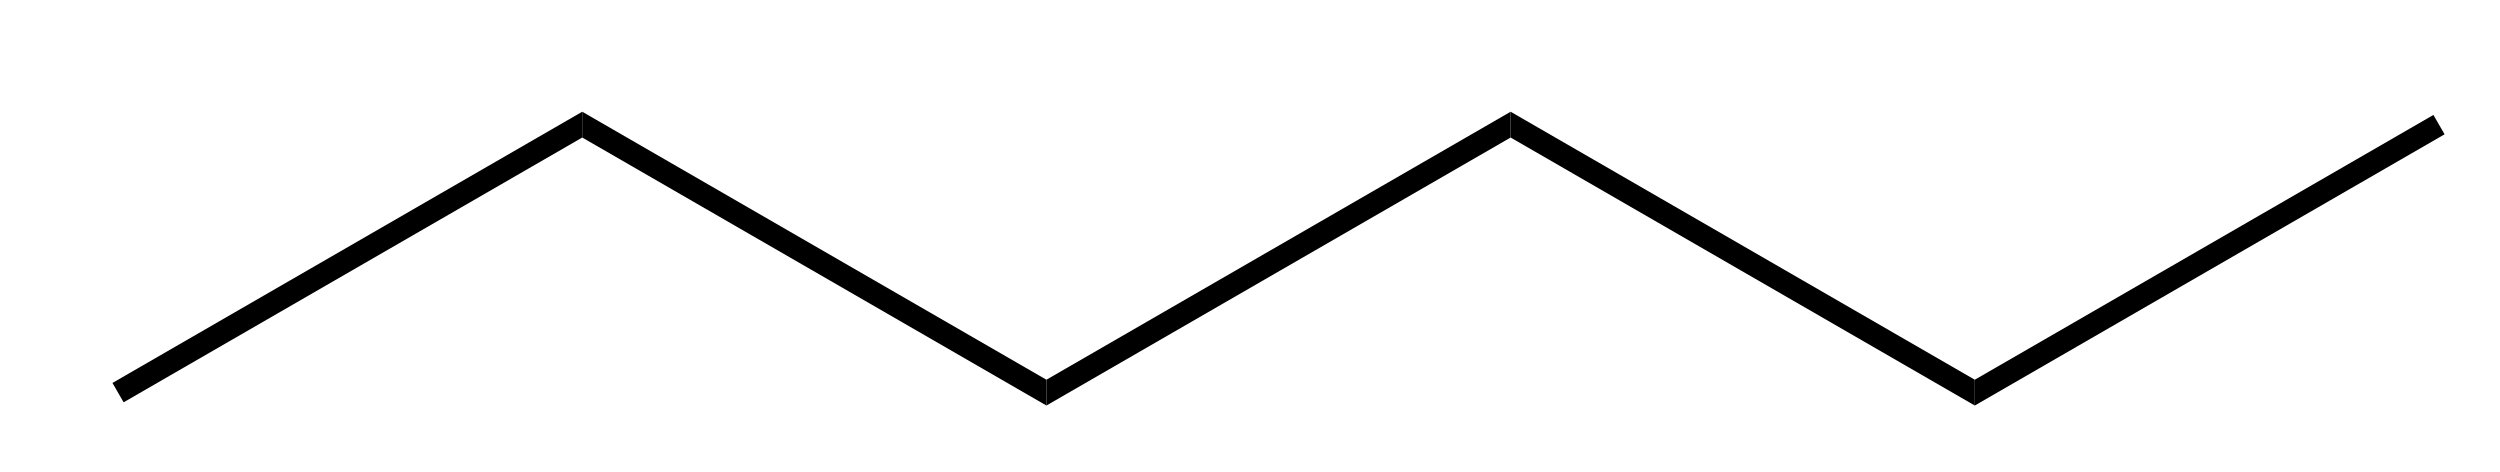 <?xml version="1.0" standalone="no" ?>
<!DOCTYPE svg PUBLIC "-//W3C//DTD SVG 1.1//EN" "http://www.w3.org/Graphics/SVG/1.1/DTD/svg11.dtd">
<svg width="90px" height="17px" viewBox="0 0 90 17" style="background-color: #ffffff00" xmlns="http://www.w3.org/2000/svg" xmlns:xlink="http://www.w3.org/1999/xlink" version="1.1" >
<path stroke="none" fill="#000000" transform="matrix(0.067 0 0 0.067 -213.333 -220.533)" d="M 3496.92,3351.57 L 3496.92,3365.43 L 3250.5,3507.7 L 3244.5,3497.3 L 3496.92,3351.57 Z " />
<path stroke="none" fill="#000000" transform="matrix(0.067 0 0 0.067 -213.333 -220.533)" d="M 3746.33,3495.57 L 3746.33,3509.43 L 3496.92,3365.43 L 3496.92,3351.57 L 3746.33,3495.57 Z " />
<path stroke="none" fill="#000000" transform="matrix(0.067 0 0 0.067 -213.333 -220.533)" d="M 3995.75,3351.57 L 3995.75,3365.43 L 3746.33,3509.43 L 3746.33,3495.57 L 3995.75,3351.57 Z " />
<path stroke="none" fill="#000000" transform="matrix(0.067 0 0 0.067 -213.333 -220.533)" d="M 4245.16,3495.57 L 4245.16,3509.43 L 3995.75,3365.43 L 3995.75,3351.57 L 4245.16,3495.57 Z " />
<path stroke="none" fill="#000000" transform="matrix(0.067 0 0 0.067 -213.333 -220.533)" d="M 4491.58,3353.3 L 4497.58,3363.7 L 4245.16,3509.43 L 4245.16,3495.57 L 4491.58,3353.3 Z " />
</svg>
